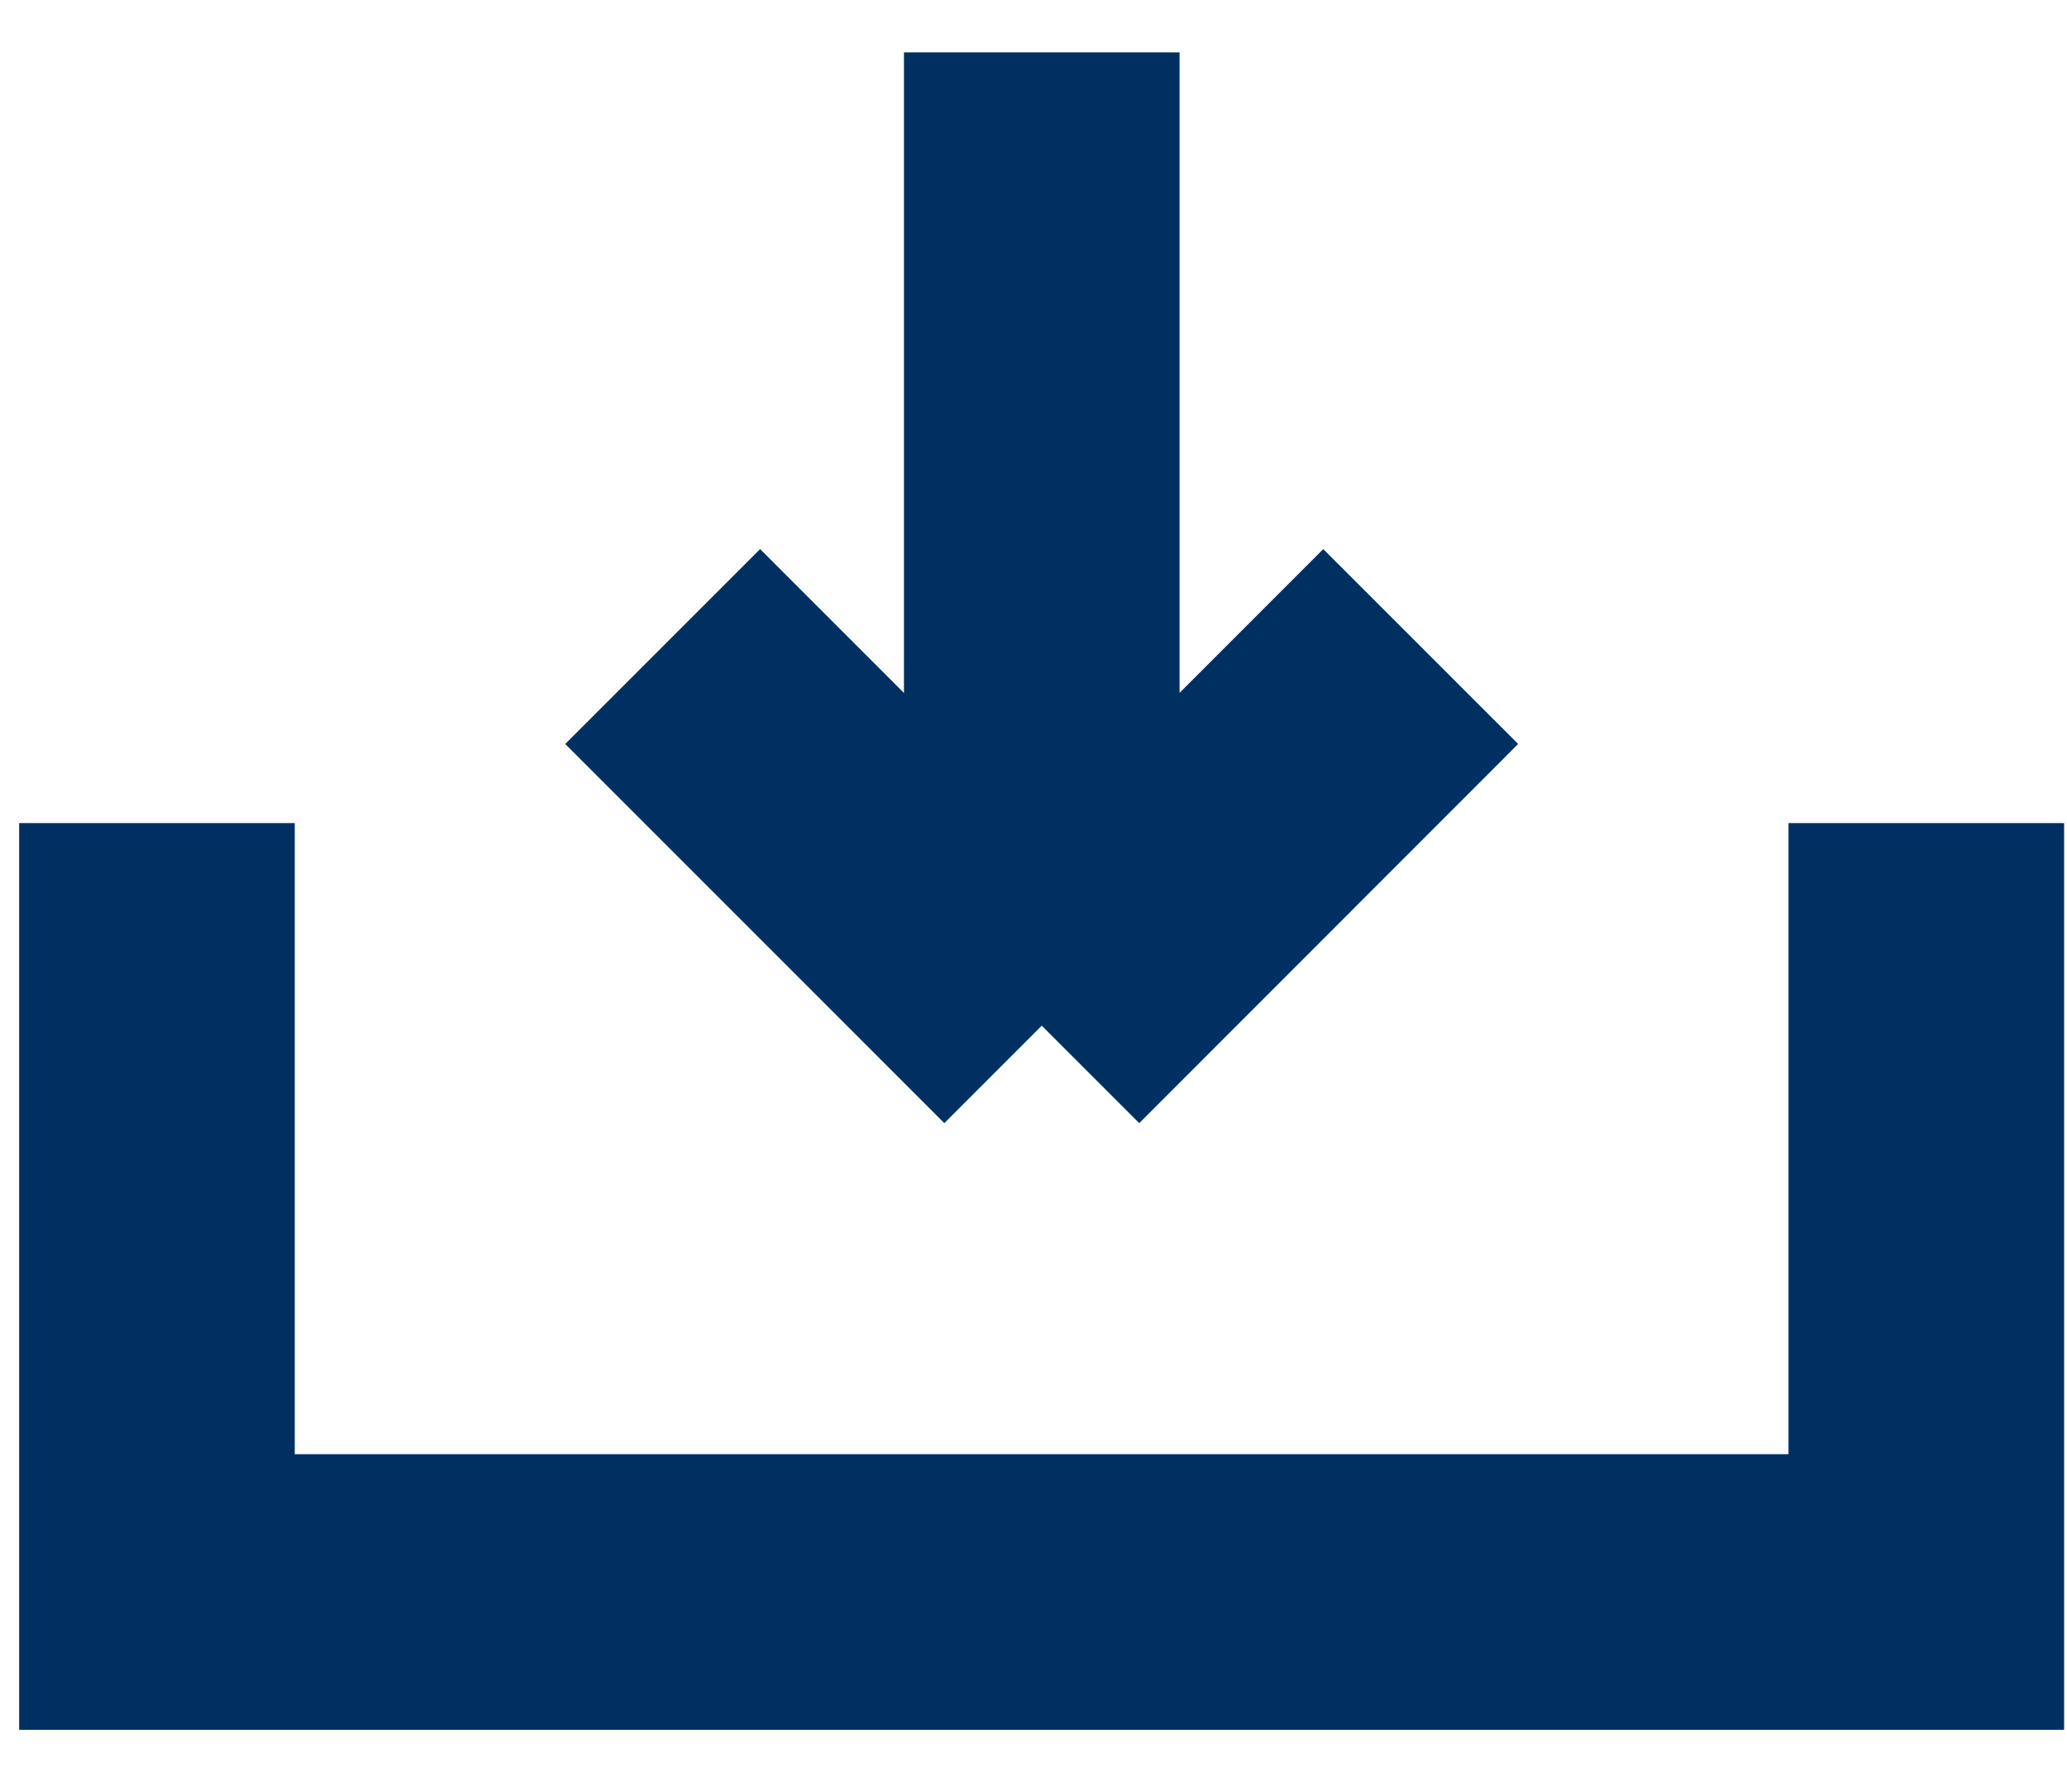 <svg width="15" height="13" viewBox="0 0 15 13" fill="none" xmlns="http://www.w3.org/2000/svg">
<path d="M7.56 0.38V7.442M7.56 7.442L4.809 4.691M7.56 7.442L10.31 4.691" stroke="#003062" stroke-width="2"/>
<path d="M1.139 5.972V11.551H13.979V5.972" stroke="#003062" stroke-width="2"/>
</svg>
